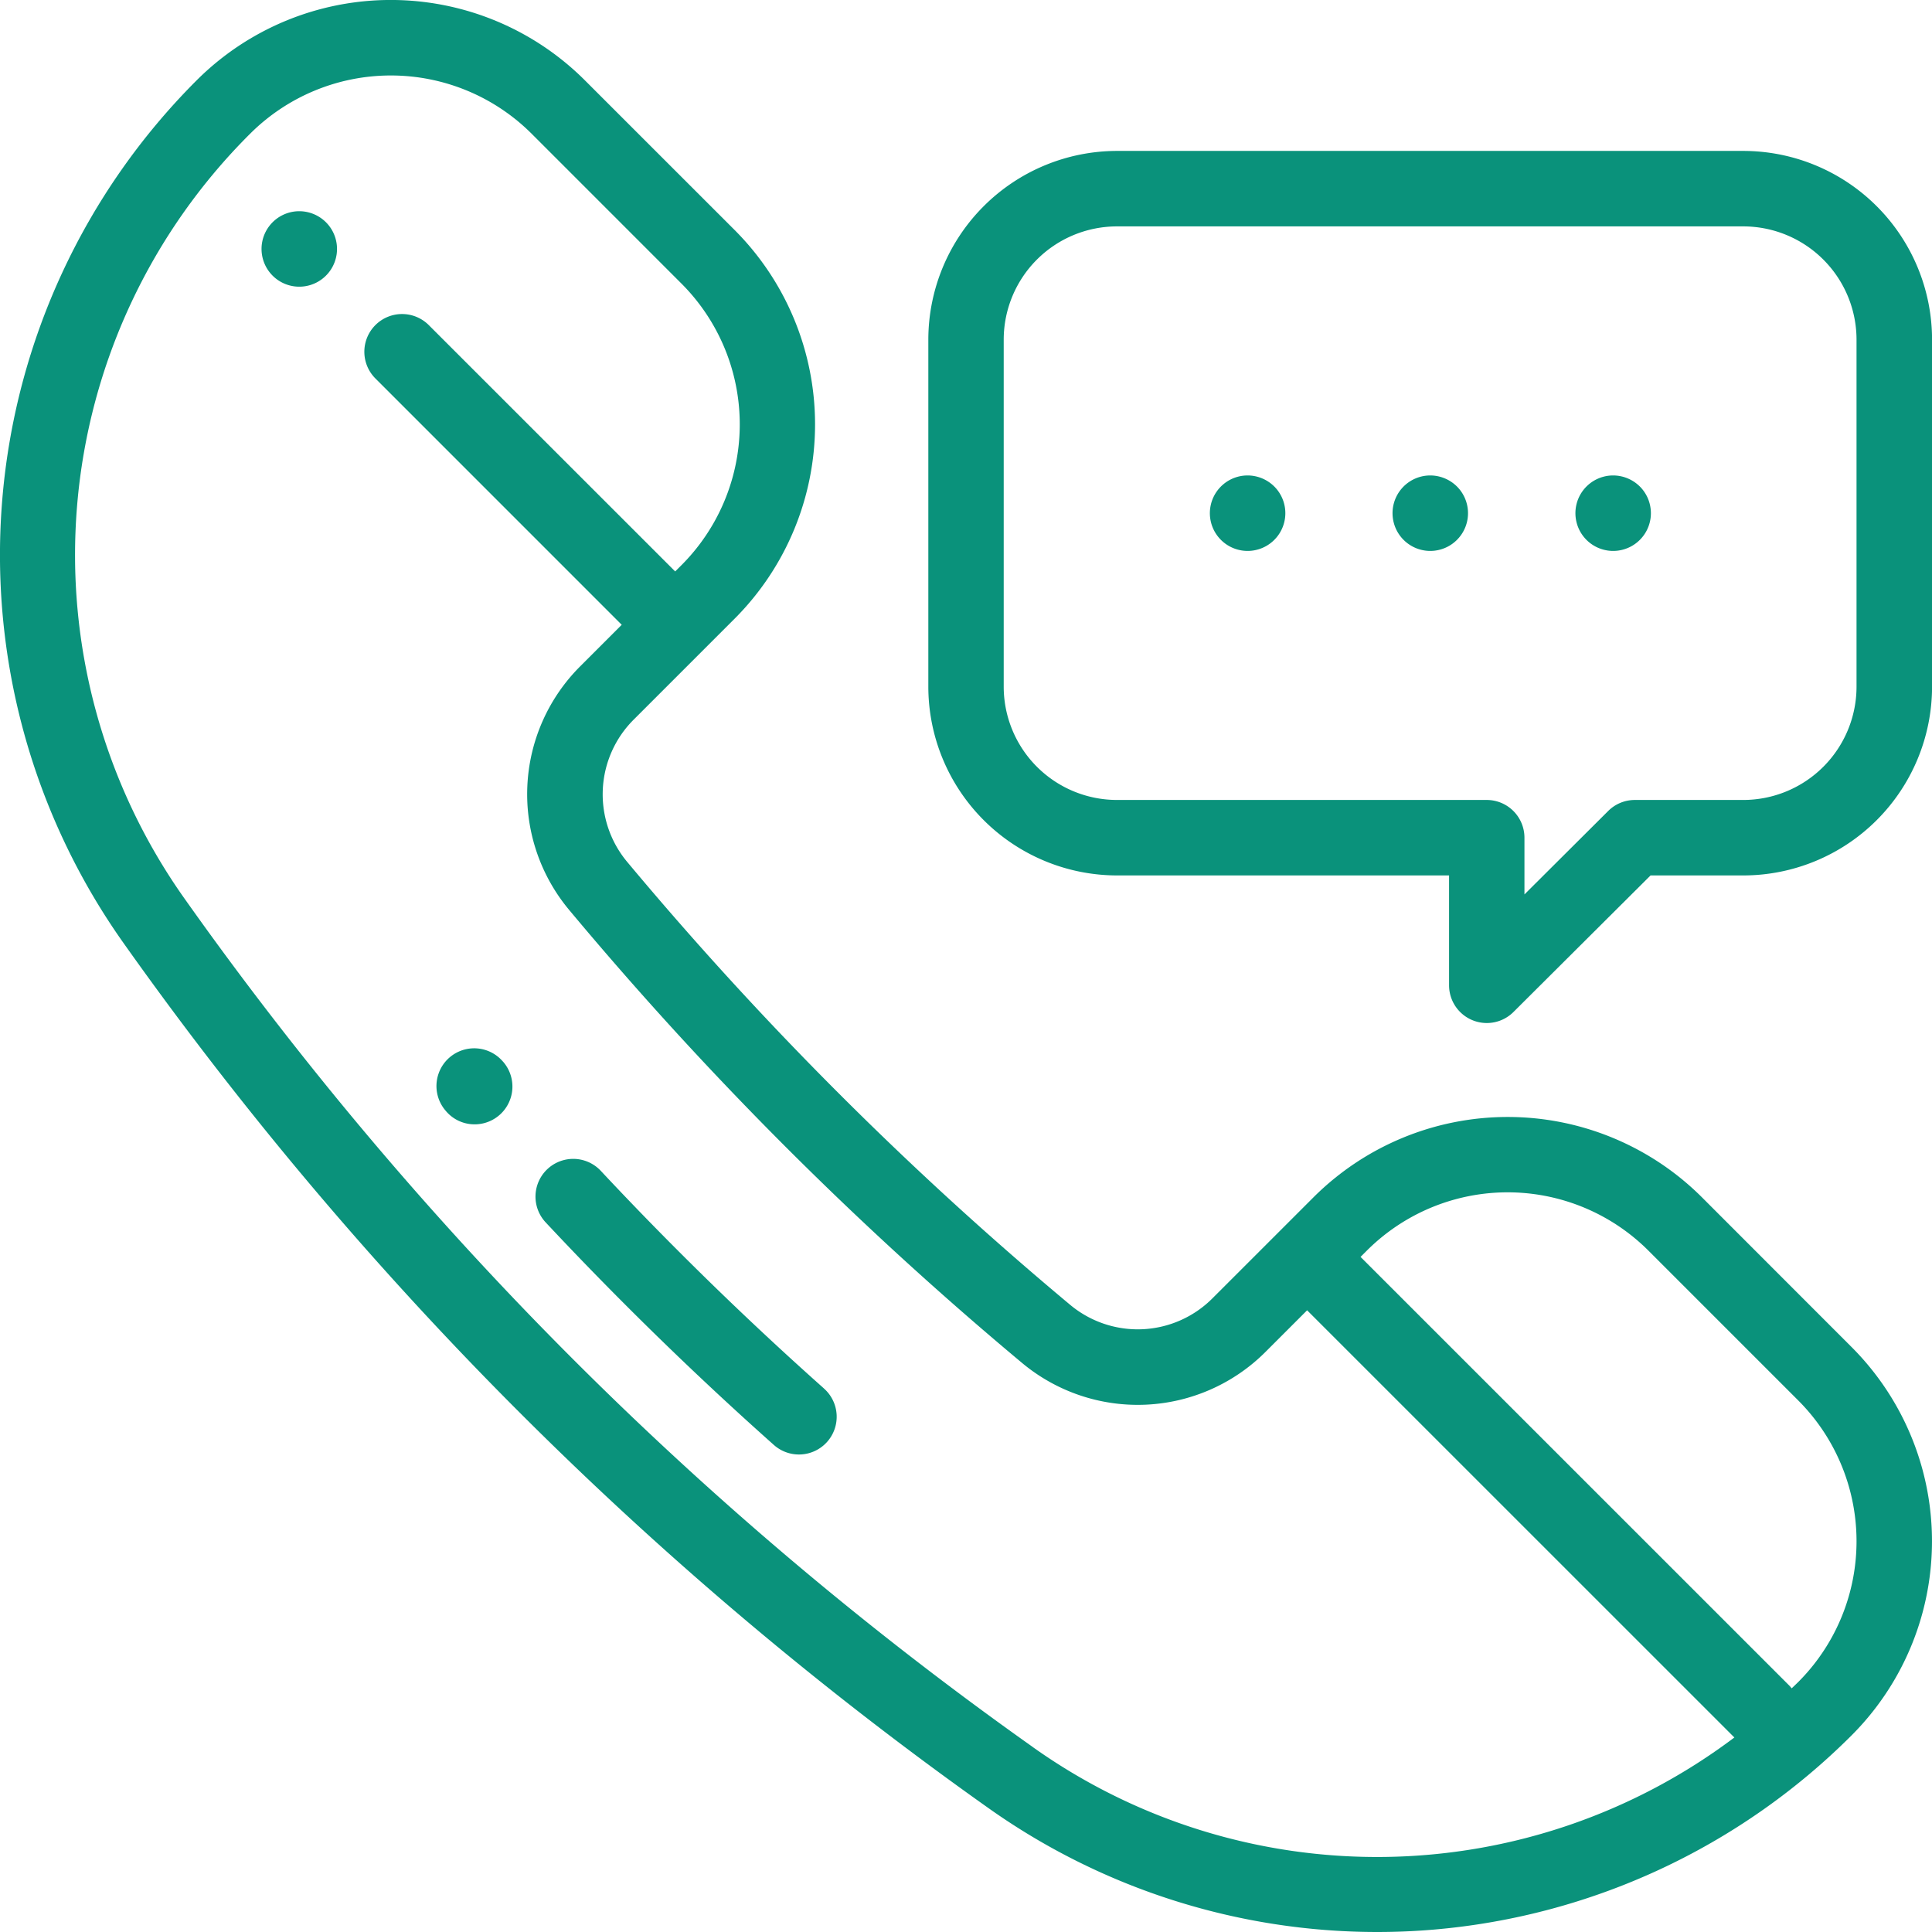 <svg xmlns="http://www.w3.org/2000/svg" width="89.34" height="89.34" viewBox="0 0 89.34 89.34">
  <g id="vedouci" transform="translate(0.001 0)">
    <path id="Path_395" data-name="Path 395" d="M283.687,40H254.721A8.735,8.735,0,0,0,246,48.725V64.778a8.736,8.736,0,0,0,8.725,8.725h15.355v5.08a1.745,1.745,0,0,0,2.977,1.236l6.34-6.316h4.293a8.735,8.735,0,0,0,8.725-8.725V48.725A8.734,8.734,0,0,0,283.687,40Zm5.235,24.778a5.241,5.241,0,0,1-5.235,5.235h-5.015a1.746,1.746,0,0,0-1.232.508l-3.874,3.86V71.758a1.745,1.745,0,0,0-1.745-1.745h-17.1a5.241,5.241,0,0,1-5.235-5.235V48.725a5.24,5.24,0,0,1,5.235-5.235h28.966a5.241,5.241,0,0,1,5.235,5.235Zm0,0" transform="translate(-203.073 -33.021)" fill="#0a927b"/>
    <path id="Path_396" data-name="Path 396" d="M78.7,55.366a12.714,12.714,0,0,0-17.962,0l-4.66,4.659a4.878,4.878,0,0,1-6.608.3A161.394,161.394,0,0,1,29.015,39.872a4.878,4.878,0,0,1,.3-6.608l4.66-4.66a12.716,12.716,0,0,0,0-17.962L27.05,3.719a12.7,12.7,0,0,0-17.962,0A31.035,31.035,0,0,0,5.714,43.612,168.034,168.034,0,0,0,45.727,83.624,31.076,31.076,0,0,0,63.683,89.34c.867,0,1.737-.036,2.606-.11a31.073,31.073,0,0,0,19.329-8.98,12.7,12.7,0,0,0,0-17.962ZM47.745,80.777A164.551,164.551,0,0,1,8.561,41.594a27.477,27.477,0,0,1,3-35.406,9.211,9.211,0,0,1,13.026,0l6.922,6.923a9.21,9.21,0,0,1,0,13.026l-.288.288L19.845,15.052a1.745,1.745,0,1,0-2.467,2.468L28.749,28.892l-1.9,1.9a8.352,8.352,0,0,0-.509,11.312A164.88,164.88,0,0,0,47.231,63a8.352,8.352,0,0,0,11.312-.509l1.9-1.9L80.2,80.345a27.467,27.467,0,0,1-32.457.433Zm35.406-2.995c-.1.1-.2.194-.3.29-.033-.04-.067-.078-.1-.116L62.914,58.122l.288-.288a9.21,9.21,0,0,1,13.026,0l6.923,6.923a9.21,9.21,0,0,1,0,13.026Zm0,0" transform="translate(0 0)" fill="#0a927b"/>
    <path id="Path_397" data-name="Path 397" d="M71.05,55.98a1.745,1.745,0,1,0,1.234.511A1.751,1.751,0,0,0,71.05,55.98Zm0,0" transform="translate(-57.212 -46.213)" fill="#0a927b"/>
    <path id="Path_398" data-name="Path 398" d="M155.246,317.721c-3.574-3.18-7.044-6.564-10.311-10.056a1.745,1.745,0,1,0-2.549,2.384c3.34,3.571,6.886,7.029,10.539,10.28a1.745,1.745,0,1,0,2.32-2.607Zm0,0" transform="translate(-117.154 -253.523)" fill="#0a927b"/>
    <path id="Path_399" data-name="Path 399" d="M118.743,278.4a1.745,1.745,0,1,0-2.632,2.292l.021.025a1.729,1.729,0,0,0,1.311.6,1.747,1.747,0,0,0,1.317-2.9Zm0,0" transform="translate(-95.5 -229.325)" fill="#0a927b"/>
    <path id="Path_400" data-name="Path 400" d="M419.245,126a1.745,1.745,0,1,0,1.234.511A1.759,1.759,0,0,0,419.245,126Zm0,0" transform="translate(-344.65 -104.014)" fill="#0a927b"/>
    <path id="Path_401" data-name="Path 401" d="M370.8,126a1.745,1.745,0,1,0,1.234.511A1.759,1.759,0,0,0,370.8,126Zm0,0" transform="translate(-304.662 -104.014)" fill="#0a927b"/>
    <path id="Path_402" data-name="Path 402" d="M322.374,126a1.745,1.745,0,1,0,1.234.511A1.755,1.755,0,0,0,322.374,126Zm0,0" transform="translate(-264.683 -104.014)" fill="#0a927b"/>
  </g>
</svg>
